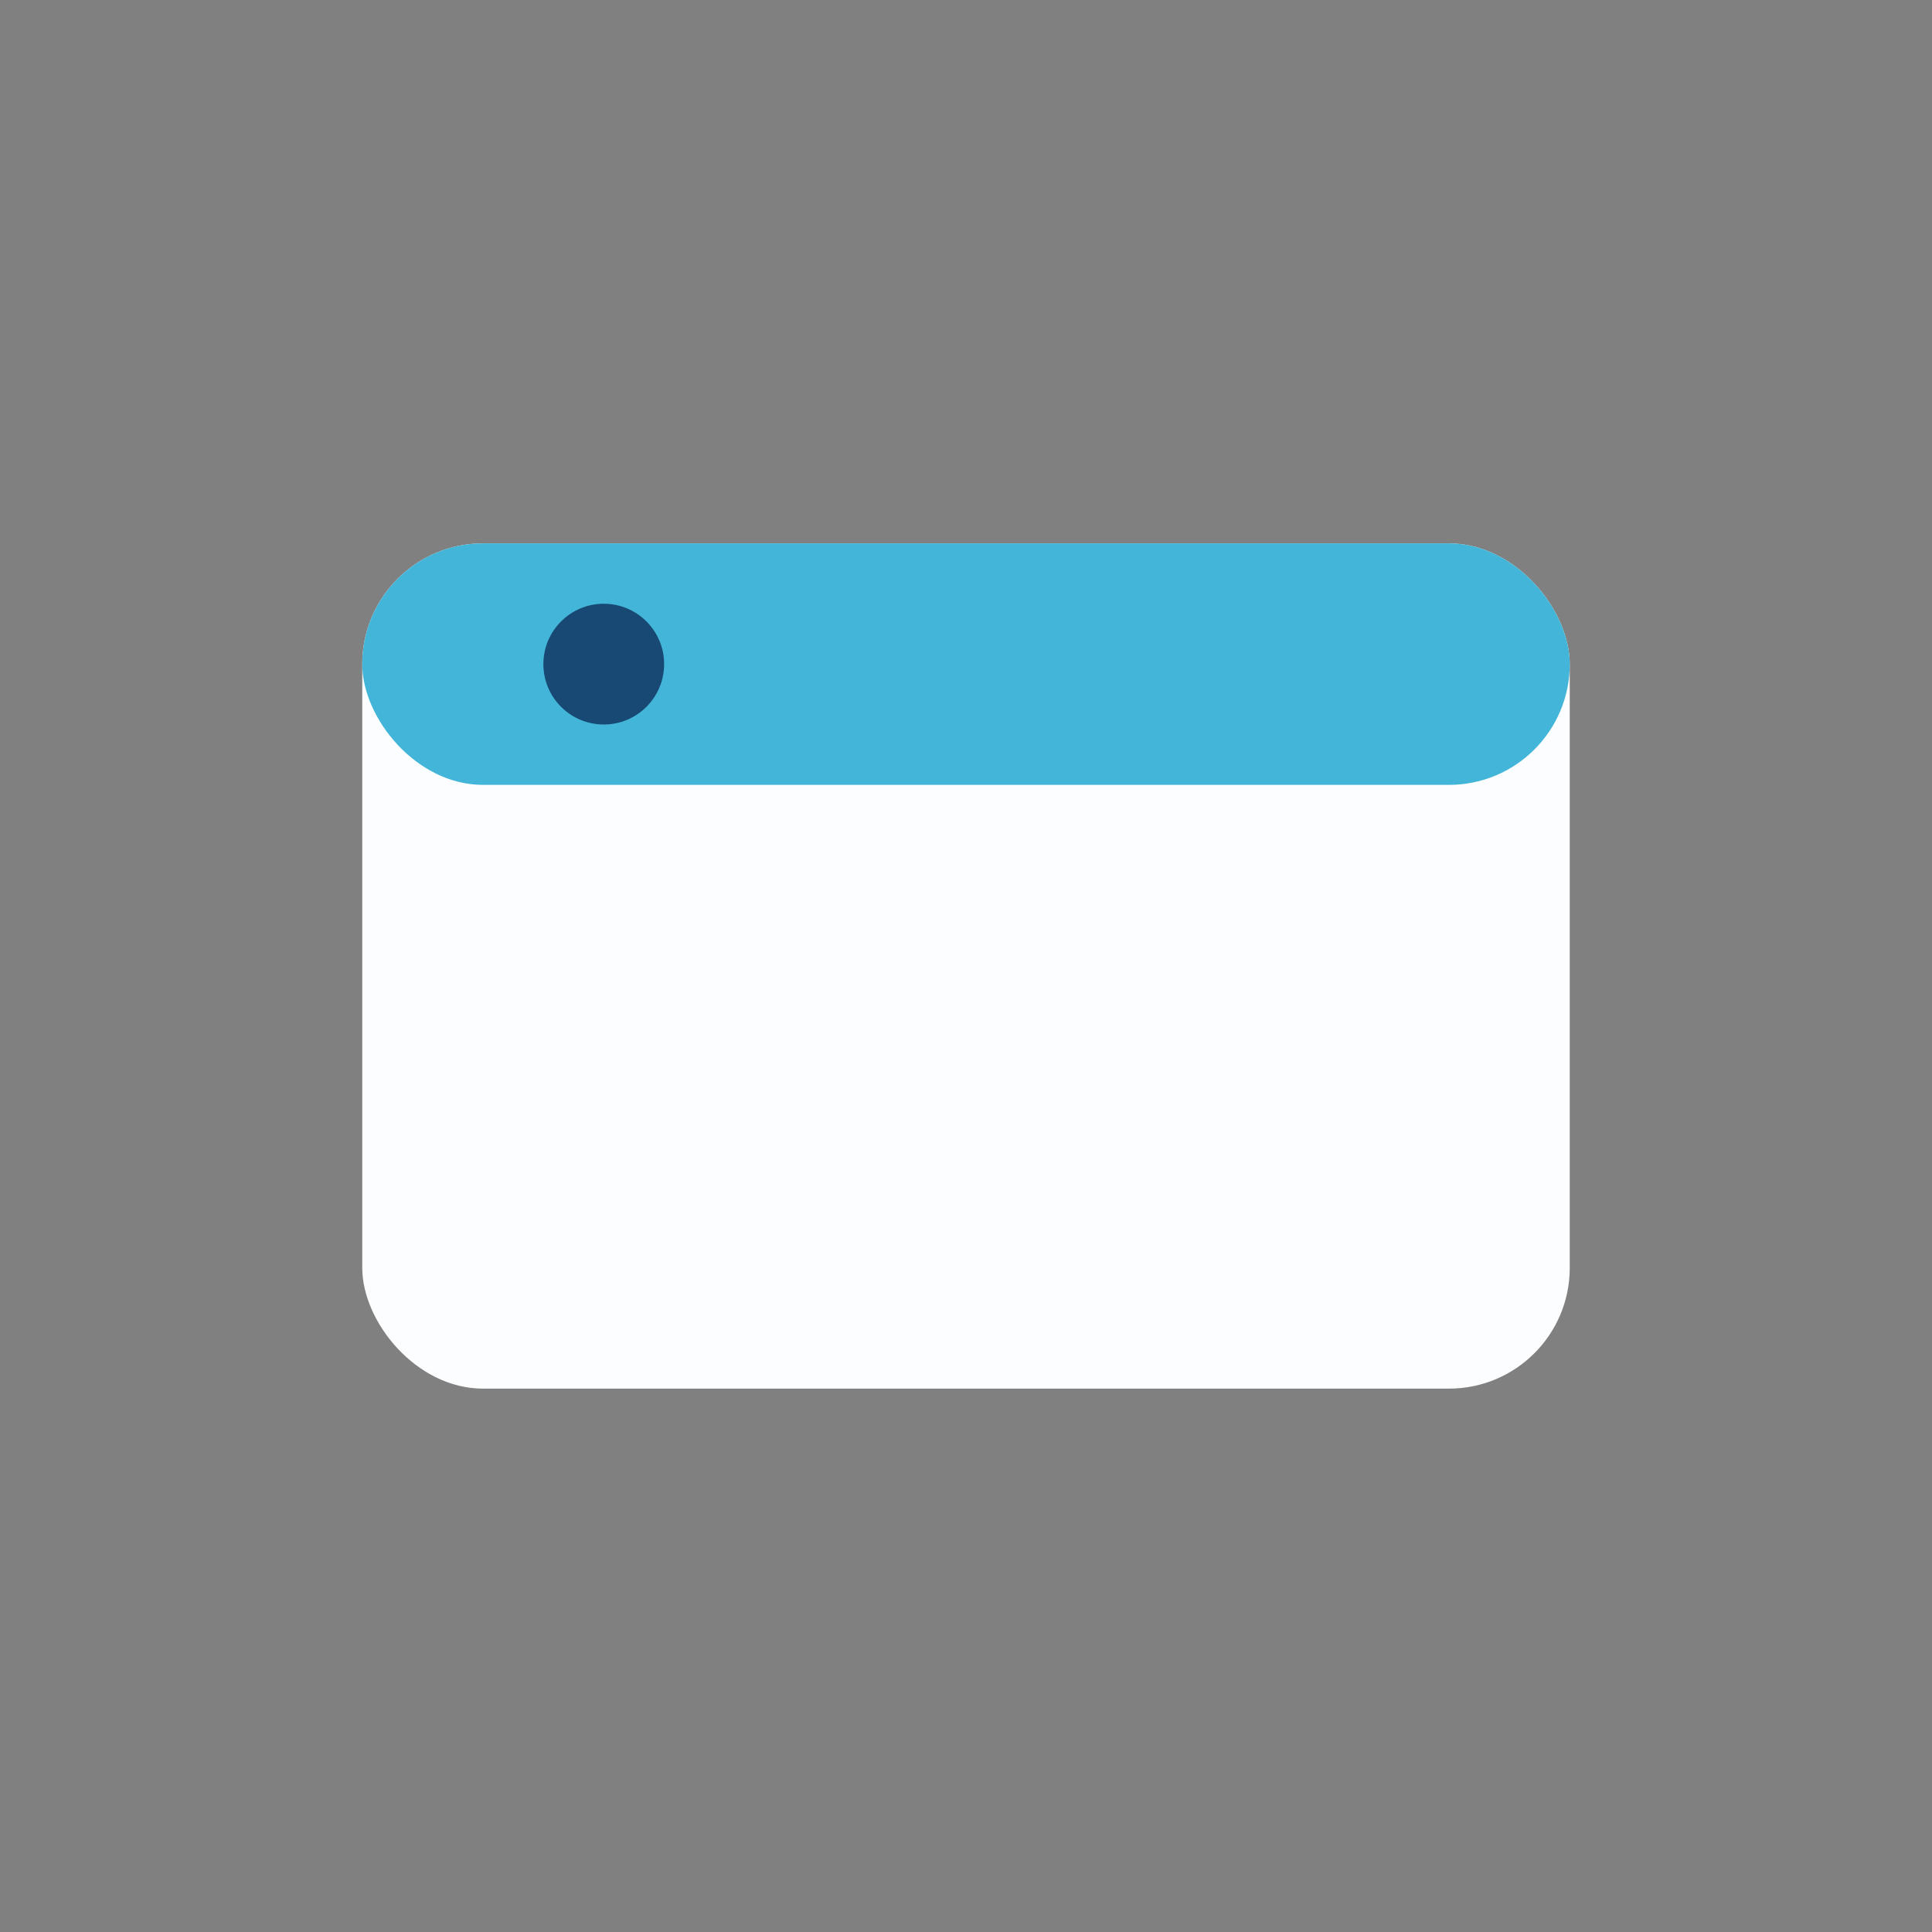 <?xml version="1.0" encoding="UTF-8"?>
<svg xmlns="http://www.w3.org/2000/svg" width="32" height="32" viewBox="0 0 32 32"><rect x="0" y="0" width="32" height="32" fill="#808080" stroke="none"/><rect x="6" y="9" width="20" height="14" rx="2" fill="#FCFDFE"/><rect x="6" y="9" width="20" height="4" rx="2" fill="#43B5D8"/><circle cx="10" cy="11" r="1" fill="#174974"/></svg>